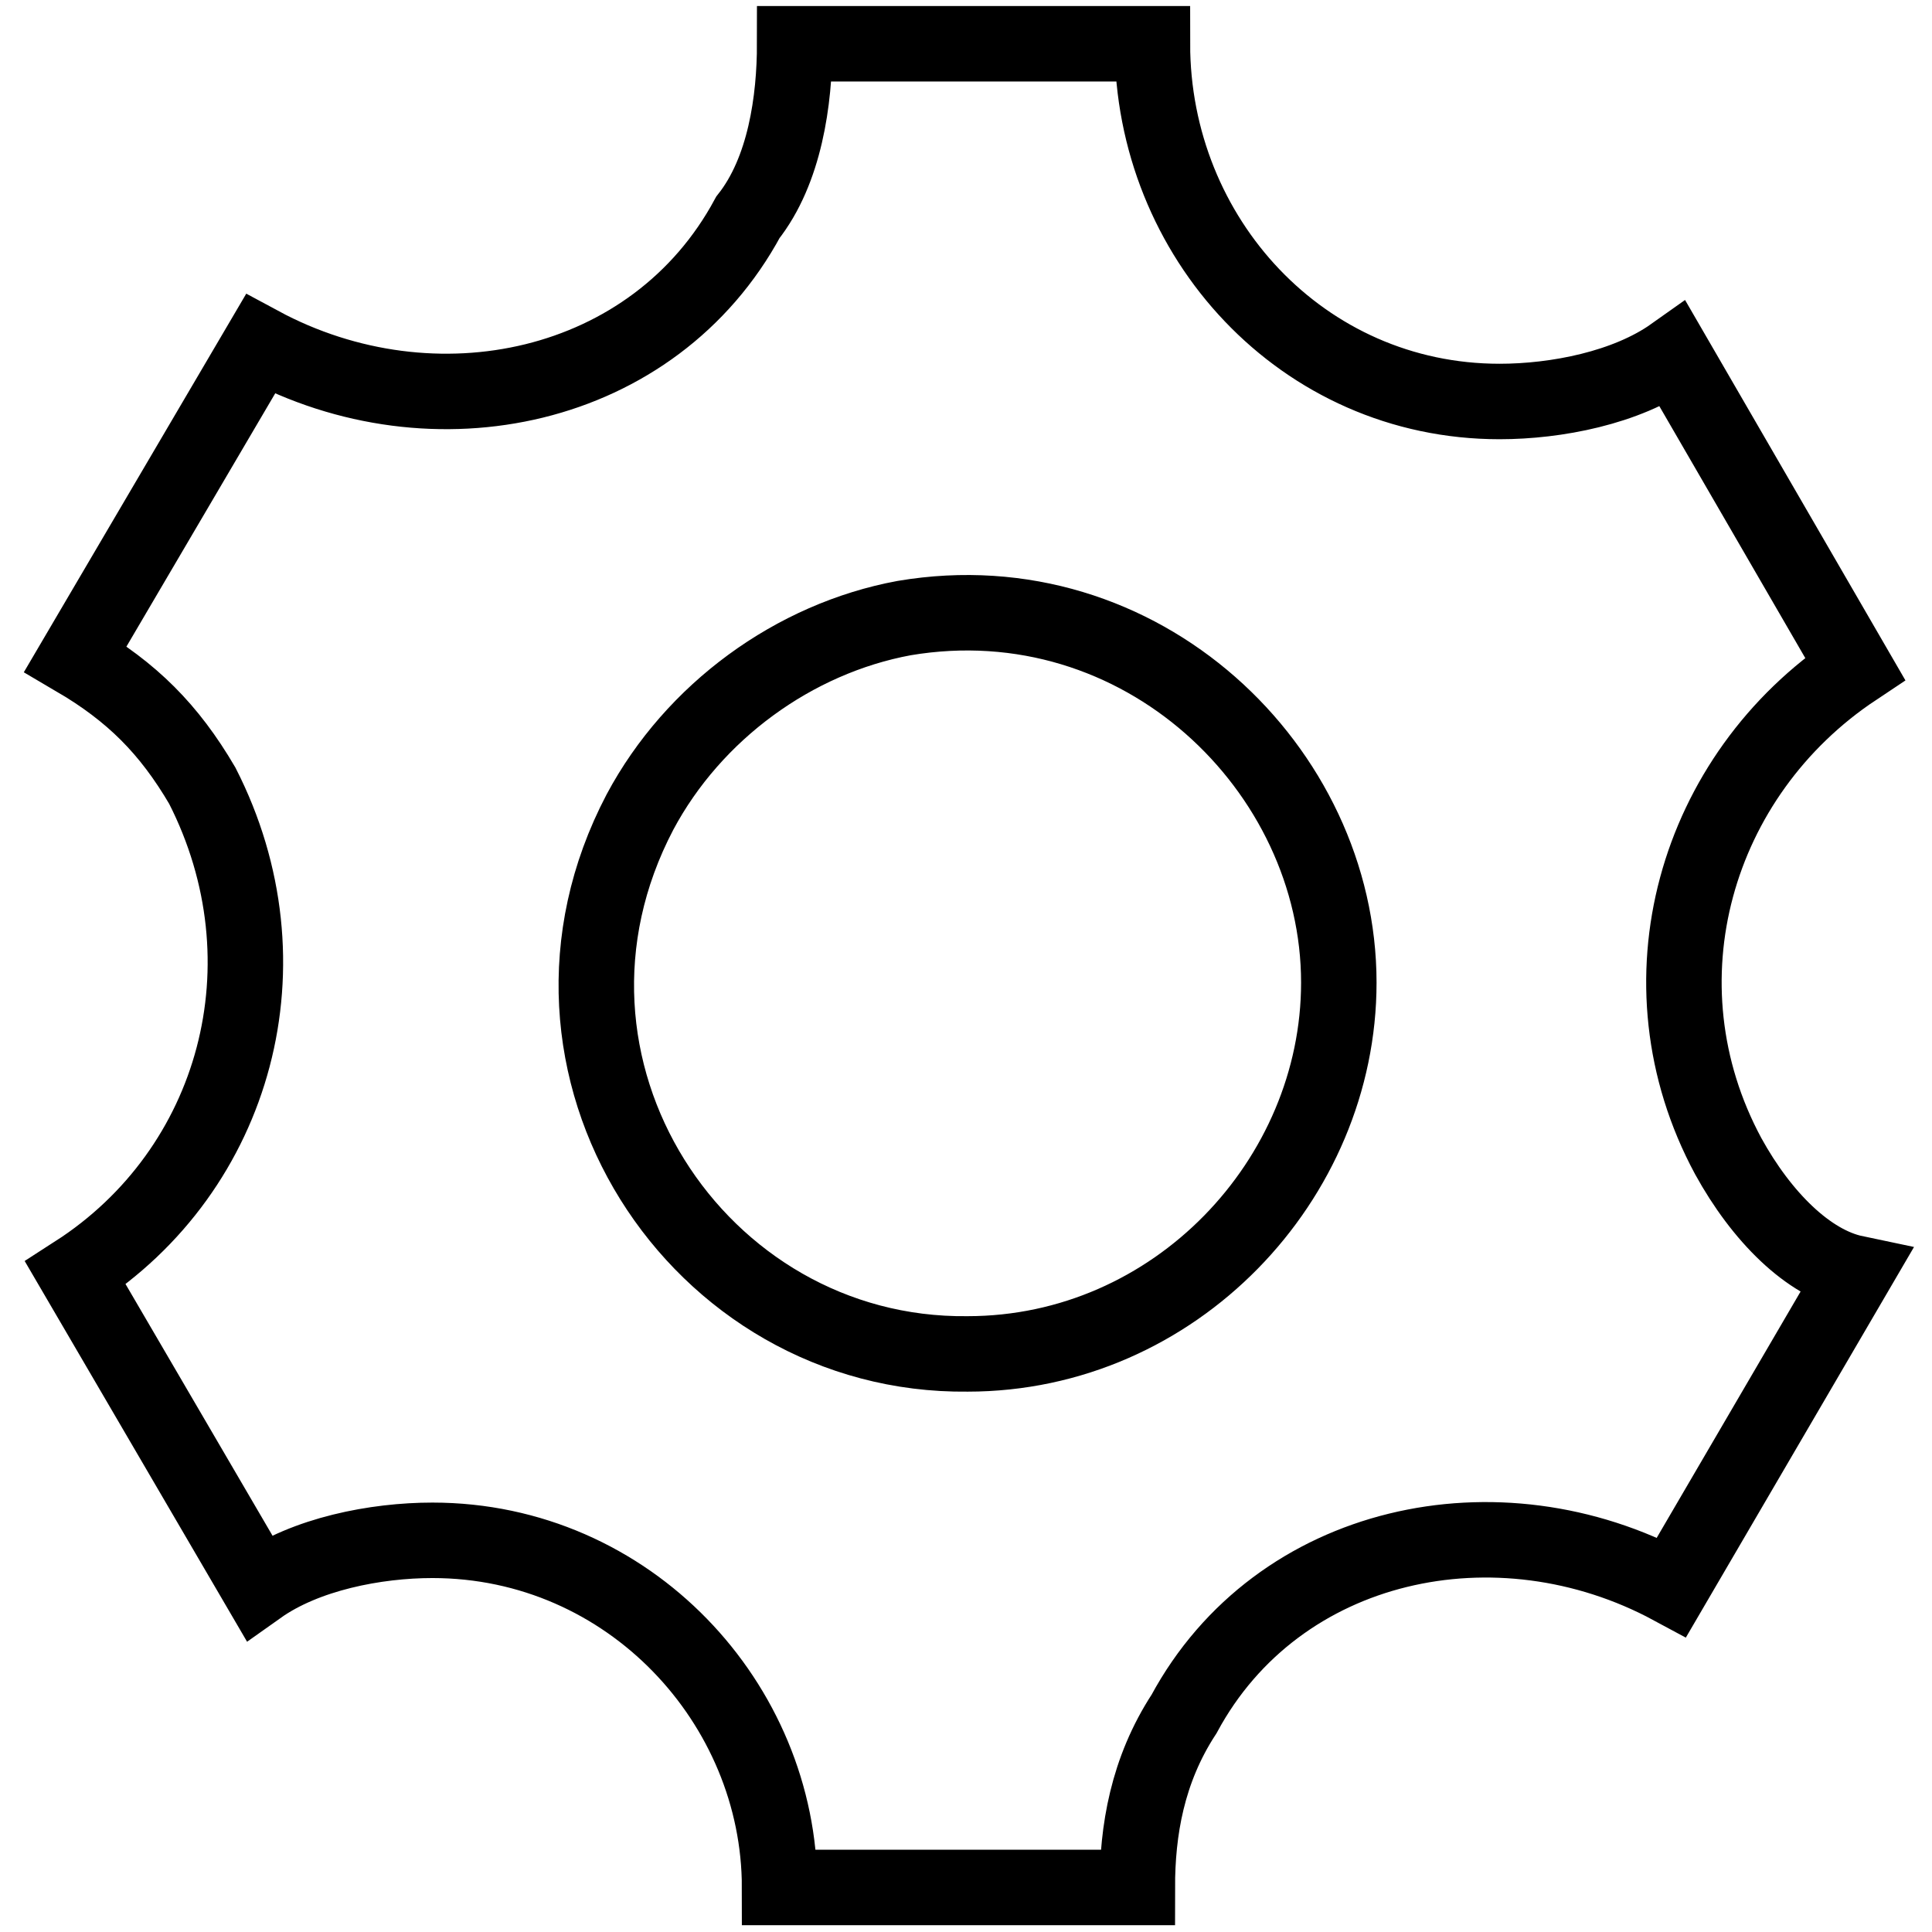 <?xml version="1.0" encoding="utf-8"?>
<!-- Svg Vector Icons : http://www.onlinewebfonts.com/icon -->
<!DOCTYPE svg PUBLIC "-//W3C//DTD SVG 1.1//EN" "http://www.w3.org/Graphics/SVG/1.1/DTD/svg11.dtd">
<svg version="1.1" xmlns="http://www.w3.org/2000/svg" xmlns:xlink="http://www.w3.org/1999/xlink" x="0px" y="0px" viewBox="0 0 256 256" enable-background="new 0 0 256 256" xml:space="preserve">
<g><g><path stroke-width="10" fill-opacity="0" stroke="#000000"  d="M10,168.7l24.3,41.6c6.2-4.4,15.5-6.2,23-6.2c26.1,0,46,21.7,46,46h47.4c0-7.5,1.3-15.5,6.2-23c12.4-23,41.6-29.2,64.6-16.8l24.3-41.6c-6.2-1.3-12.4-7.5-16.8-15.5c-12.4-23-4.4-50.5,16.8-64.6L221.7,47c-6.2,4.4-15.5,6.2-23,6.2c-26.1,0-46-21.7-46-47.4h-47.4c0,7.5-1.3,16.8-6.2,23c-12.4,23-41.6,29.2-64.6,16.8L10,87.3c7.5,4.4,12.4,9.3,16.8,16.8C38.8,127.6,31.3,155,10,168.7z M84.8,107.6c7.1-13.3,20.4-23,35-25.7c31.4-5.3,57.6,20,57.6,48.3c0,26.1-21.7,49.2-49.2,49.2C92.4,179.8,67.1,141.3,84.8,107.6z"/></g></g>
</svg>